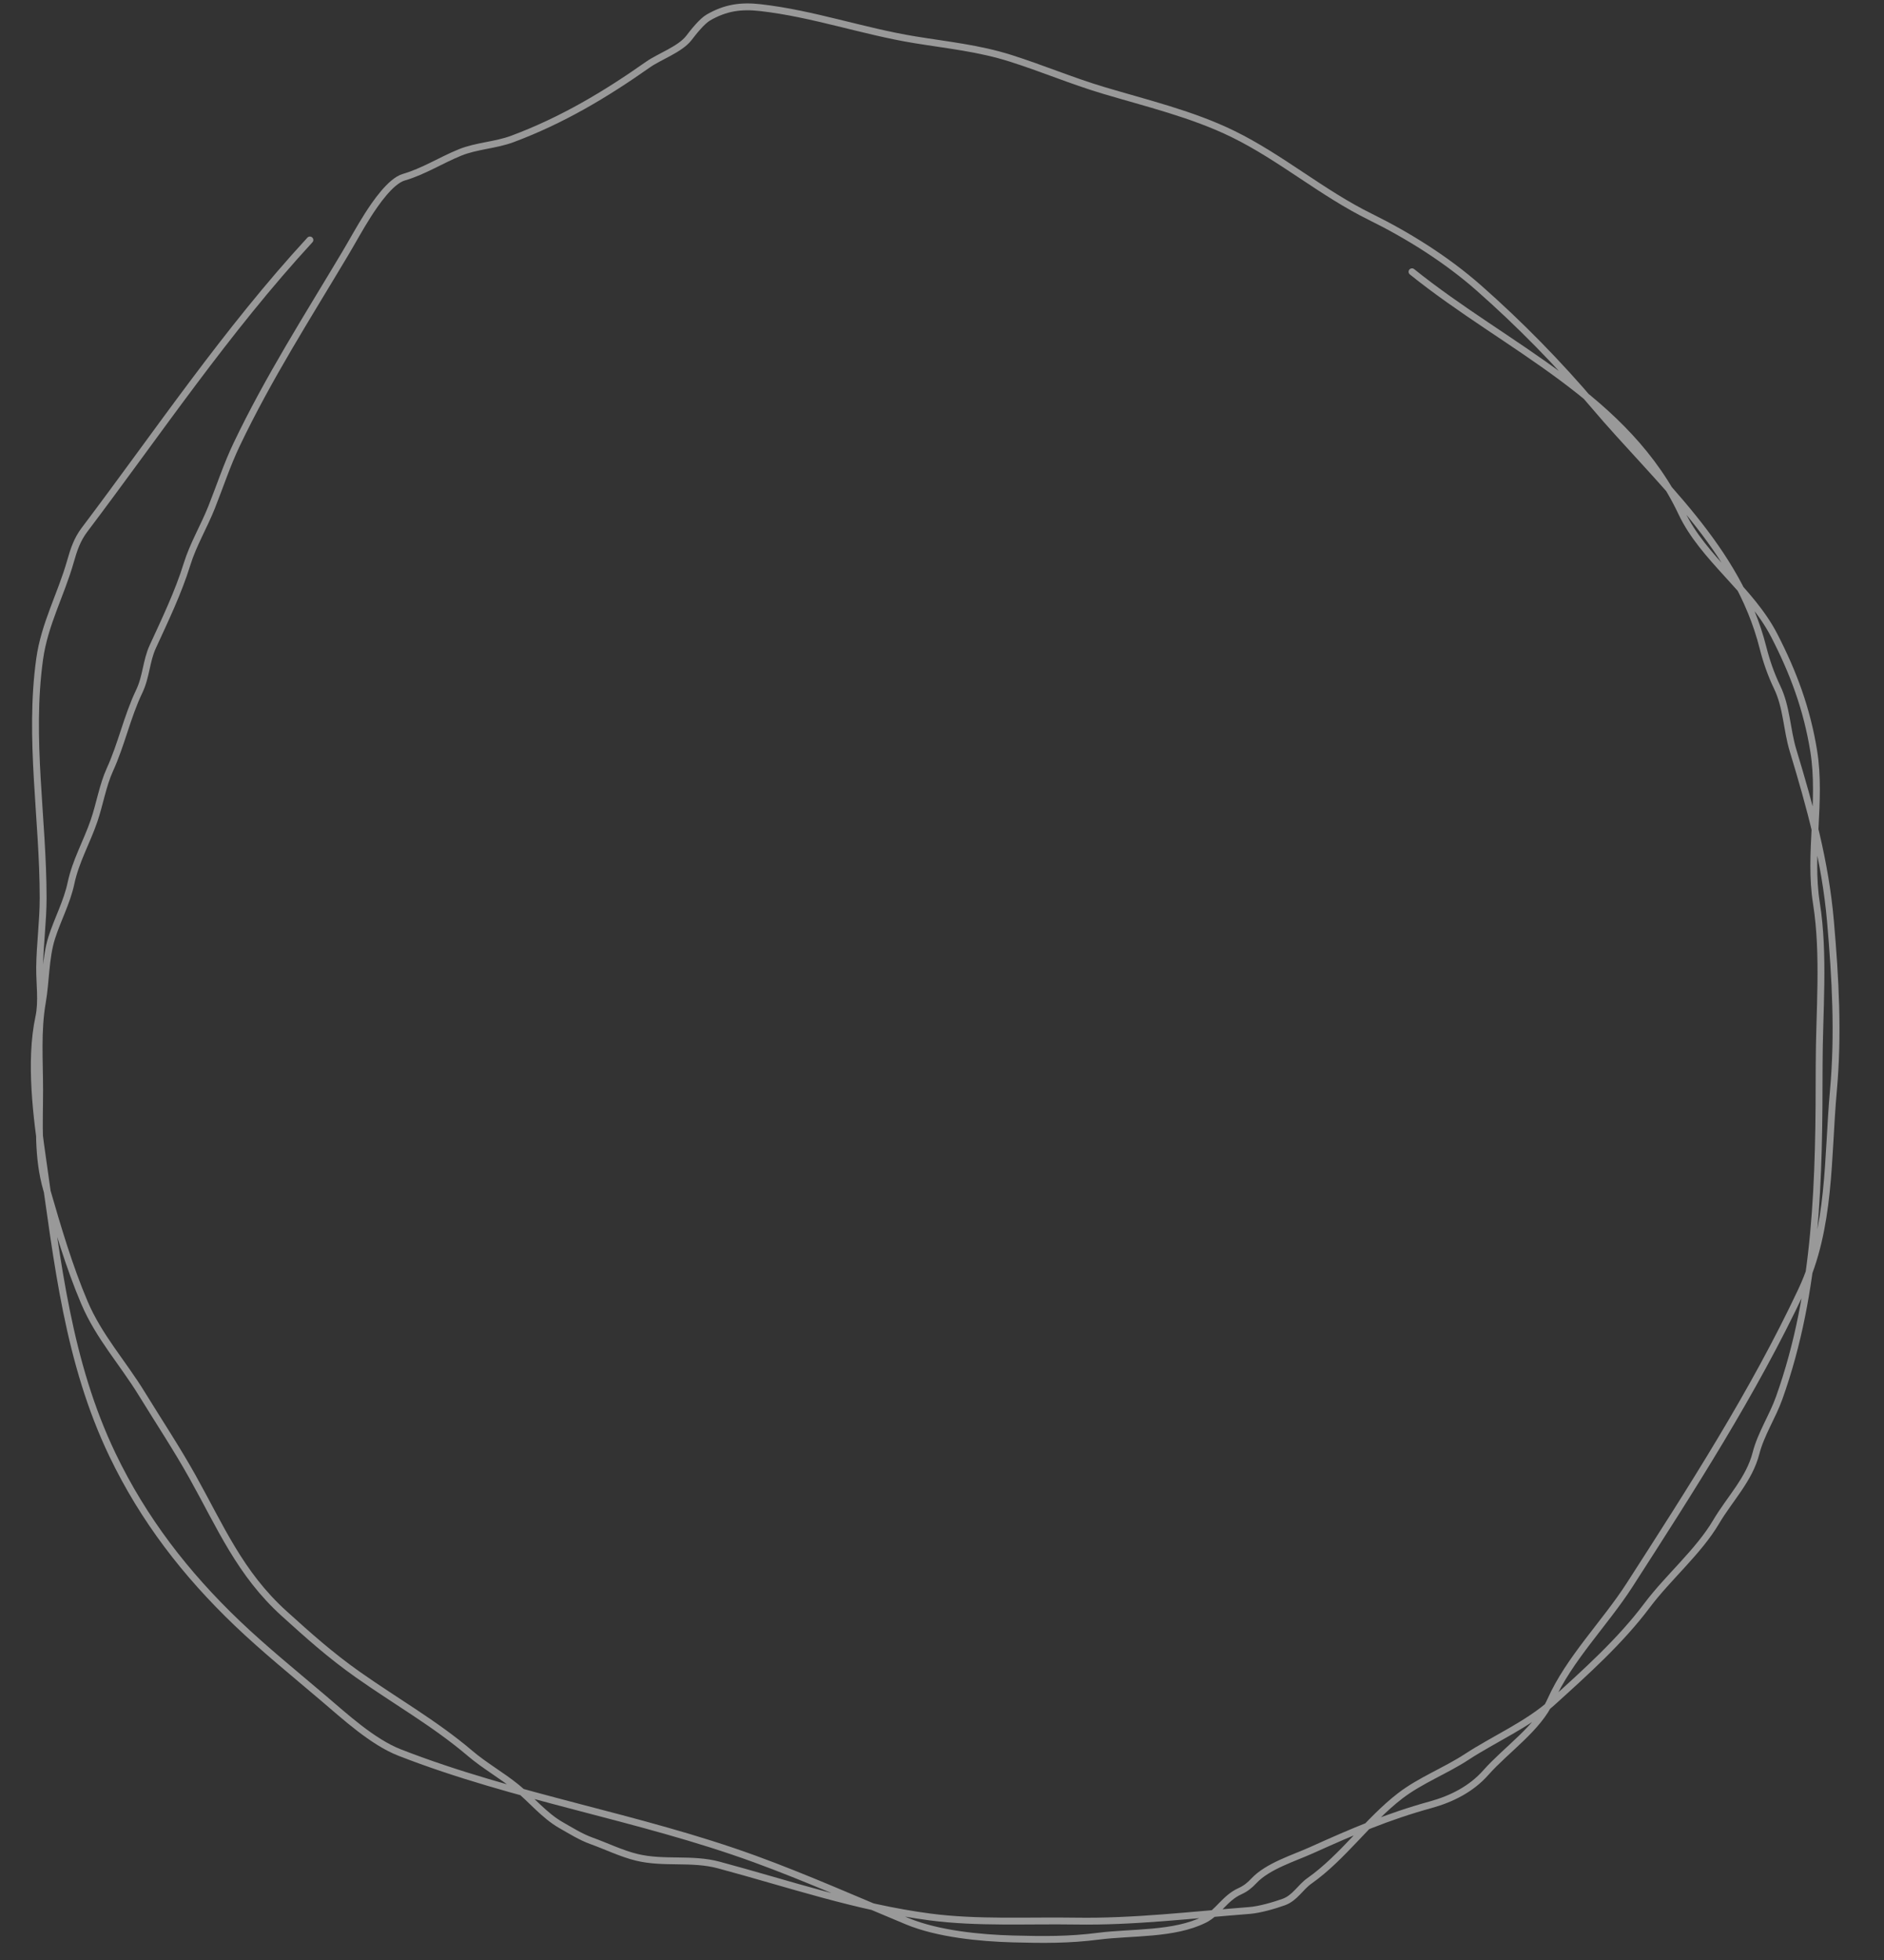 <svg width="275" height="286" viewBox="0 0 275 286" fill="none" xmlns="http://www.w3.org/2000/svg">
<rect x="0" y="0" width="275" height="286" fill="#333333" stroke="none"/>
<path d="M45.235 35.017C32.986 48.317 23.158 62.978 12.332 77.309C11.263 78.724 10.773 80.192 10.283 81.919C8.895 86.804 6.496 91.057 5.786 96.178C4.172 107.811 6.298 119.418 6.298 131.054C6.298 134.443 5.825 137.771 5.786 141.134C5.759 143.442 6.163 146.122 5.672 148.407C4.267 154.943 5.362 163.107 6.27 169.424C8.391 184.185 9.925 198.775 16.431 212.317C20.945 221.714 27.087 229.666 34.647 236.885C38.595 240.655 43.007 244.224 47.17 247.766C50.359 250.477 54.39 254.189 58.328 255.726C75.226 262.321 93.163 265.065 110.129 271.245C117.634 273.979 125.052 277.289 132.444 280.351C136.901 282.197 143.084 282.8 147.871 282.928C152.307 283.046 156.019 283.082 160.337 282.527C165.17 281.906 171.366 282.334 175.821 280.093C177.793 279.101 178.761 276.971 180.973 275.97C181.802 275.594 182.4 275.117 183.022 274.452C185.042 272.293 188.83 271.153 191.418 269.985C197.412 267.282 202.568 265.067 208.838 263.342C211.88 262.505 214.766 261.053 216.892 258.646C219.84 255.31 224.53 252.175 226.342 248.109C229.041 242.052 234.273 236.863 237.869 231.273C246.763 217.446 255.956 203.214 262.973 188.265C267.254 179.146 266.728 168.966 267.613 159.173C268.364 150.861 267.914 142.784 267.186 134.433C266.424 125.693 264.251 117.855 261.721 109.493C260.788 106.41 260.813 103.192 259.387 100.245C258.517 98.444 257.825 96.45 257.338 94.518C253.666 79.961 241.99 70.175 232.689 59.184C227.551 53.111 221.803 47.253 215.839 42.004C211.169 37.892 205.564 34.37 200.014 31.638C192.998 28.184 186.959 22.972 179.976 19.555C174.021 16.64 167.329 15.056 161.02 13.169C156.443 11.8 152.055 9.942 147.501 8.502C142.868 7.037 138.394 6.593 133.583 5.81C125.915 4.563 118.714 1.991 110.983 1.114C108.135 0.792 105.9 1.116 103.412 2.546C102.463 3.092 101.241 4.641 100.566 5.524C99.284 7.2 96.253 8.248 94.589 9.418C88.333 13.816 82.053 17.563 74.807 20.27C72.311 21.203 69.576 21.263 67.151 22.246C64.393 23.364 61.792 25.038 58.954 25.854C57.004 26.415 54.766 29.722 53.688 31.409C52.5 33.269 51.5 35.136 50.358 37.05C44.87 46.251 39.176 55.15 34.533 64.882C33.13 67.821 32.094 70.987 30.89 74.016C29.777 76.814 28.19 79.455 27.303 82.32C26.024 86.453 24.092 90.456 22.294 94.375C21.343 96.447 21.346 98.751 20.33 100.874C18.543 104.608 17.746 108.576 16.032 112.328C15.004 114.58 14.538 117.41 13.727 119.773C12.661 122.877 11.054 125.63 10.368 128.85C9.769 131.66 8.41 134.141 7.55 136.838C6.624 139.744 6.712 143.222 6.184 146.23C5.447 150.432 5.786 154.8 5.786 159.058C5.786 163.968 5.43 168.815 6.81 173.576C8.412 179.101 10.082 184.814 12.332 190.097C14.447 195.062 17.899 198.823 20.7 203.383C23.163 207.392 25.789 211.355 28.072 215.438C32.183 222.791 35.026 229.62 41.478 235.453C45.091 238.72 48.248 241.544 52.236 244.358C57.725 248.23 63.499 251.496 68.603 255.84C70.733 257.654 73.201 259.031 75.377 260.794C77.576 262.576 79.419 264.911 81.894 266.32C83.331 267.138 84.776 268.051 86.335 268.611C88.507 269.392 90.711 270.475 92.938 271.016C96.898 271.978 100.966 271.08 104.892 272.133C115.148 274.884 125.138 278.329 135.746 279.721C142.673 280.63 150.071 280.209 157.036 280.322C165.454 280.459 173.979 279.425 182.367 278.776C183.849 278.661 185.992 278.044 187.377 277.545C189.021 276.952 189.795 275.395 191.134 274.452C196.025 271.008 199.628 265.701 204.369 262.054C207.312 259.79 210.989 258.394 214.103 256.356C218.081 253.751 223.056 251.603 226.598 248.396C231.41 244.039 236.506 239.473 240.402 234.279C243.515 230.13 247.904 226.454 250.507 222.053C252.473 218.727 255.335 215.871 256.313 212.059C257.037 209.236 258.717 206.737 259.7 203.985C265.295 188.323 265.535 171.864 265.535 155.393C265.535 147.785 266.338 139.351 265.136 131.799C263.98 124.527 265.919 116.879 264.738 109.579C263.741 103.415 261.765 98.136 258.989 92.743C255.542 86.047 248.611 81.484 245.469 74.846C237.432 57.867 220.027 50.86 206.105 39.656" stroke="white" stroke-opacity="0.5" stroke-linecap="round" stroke-linejoin="round"/>
</svg>
